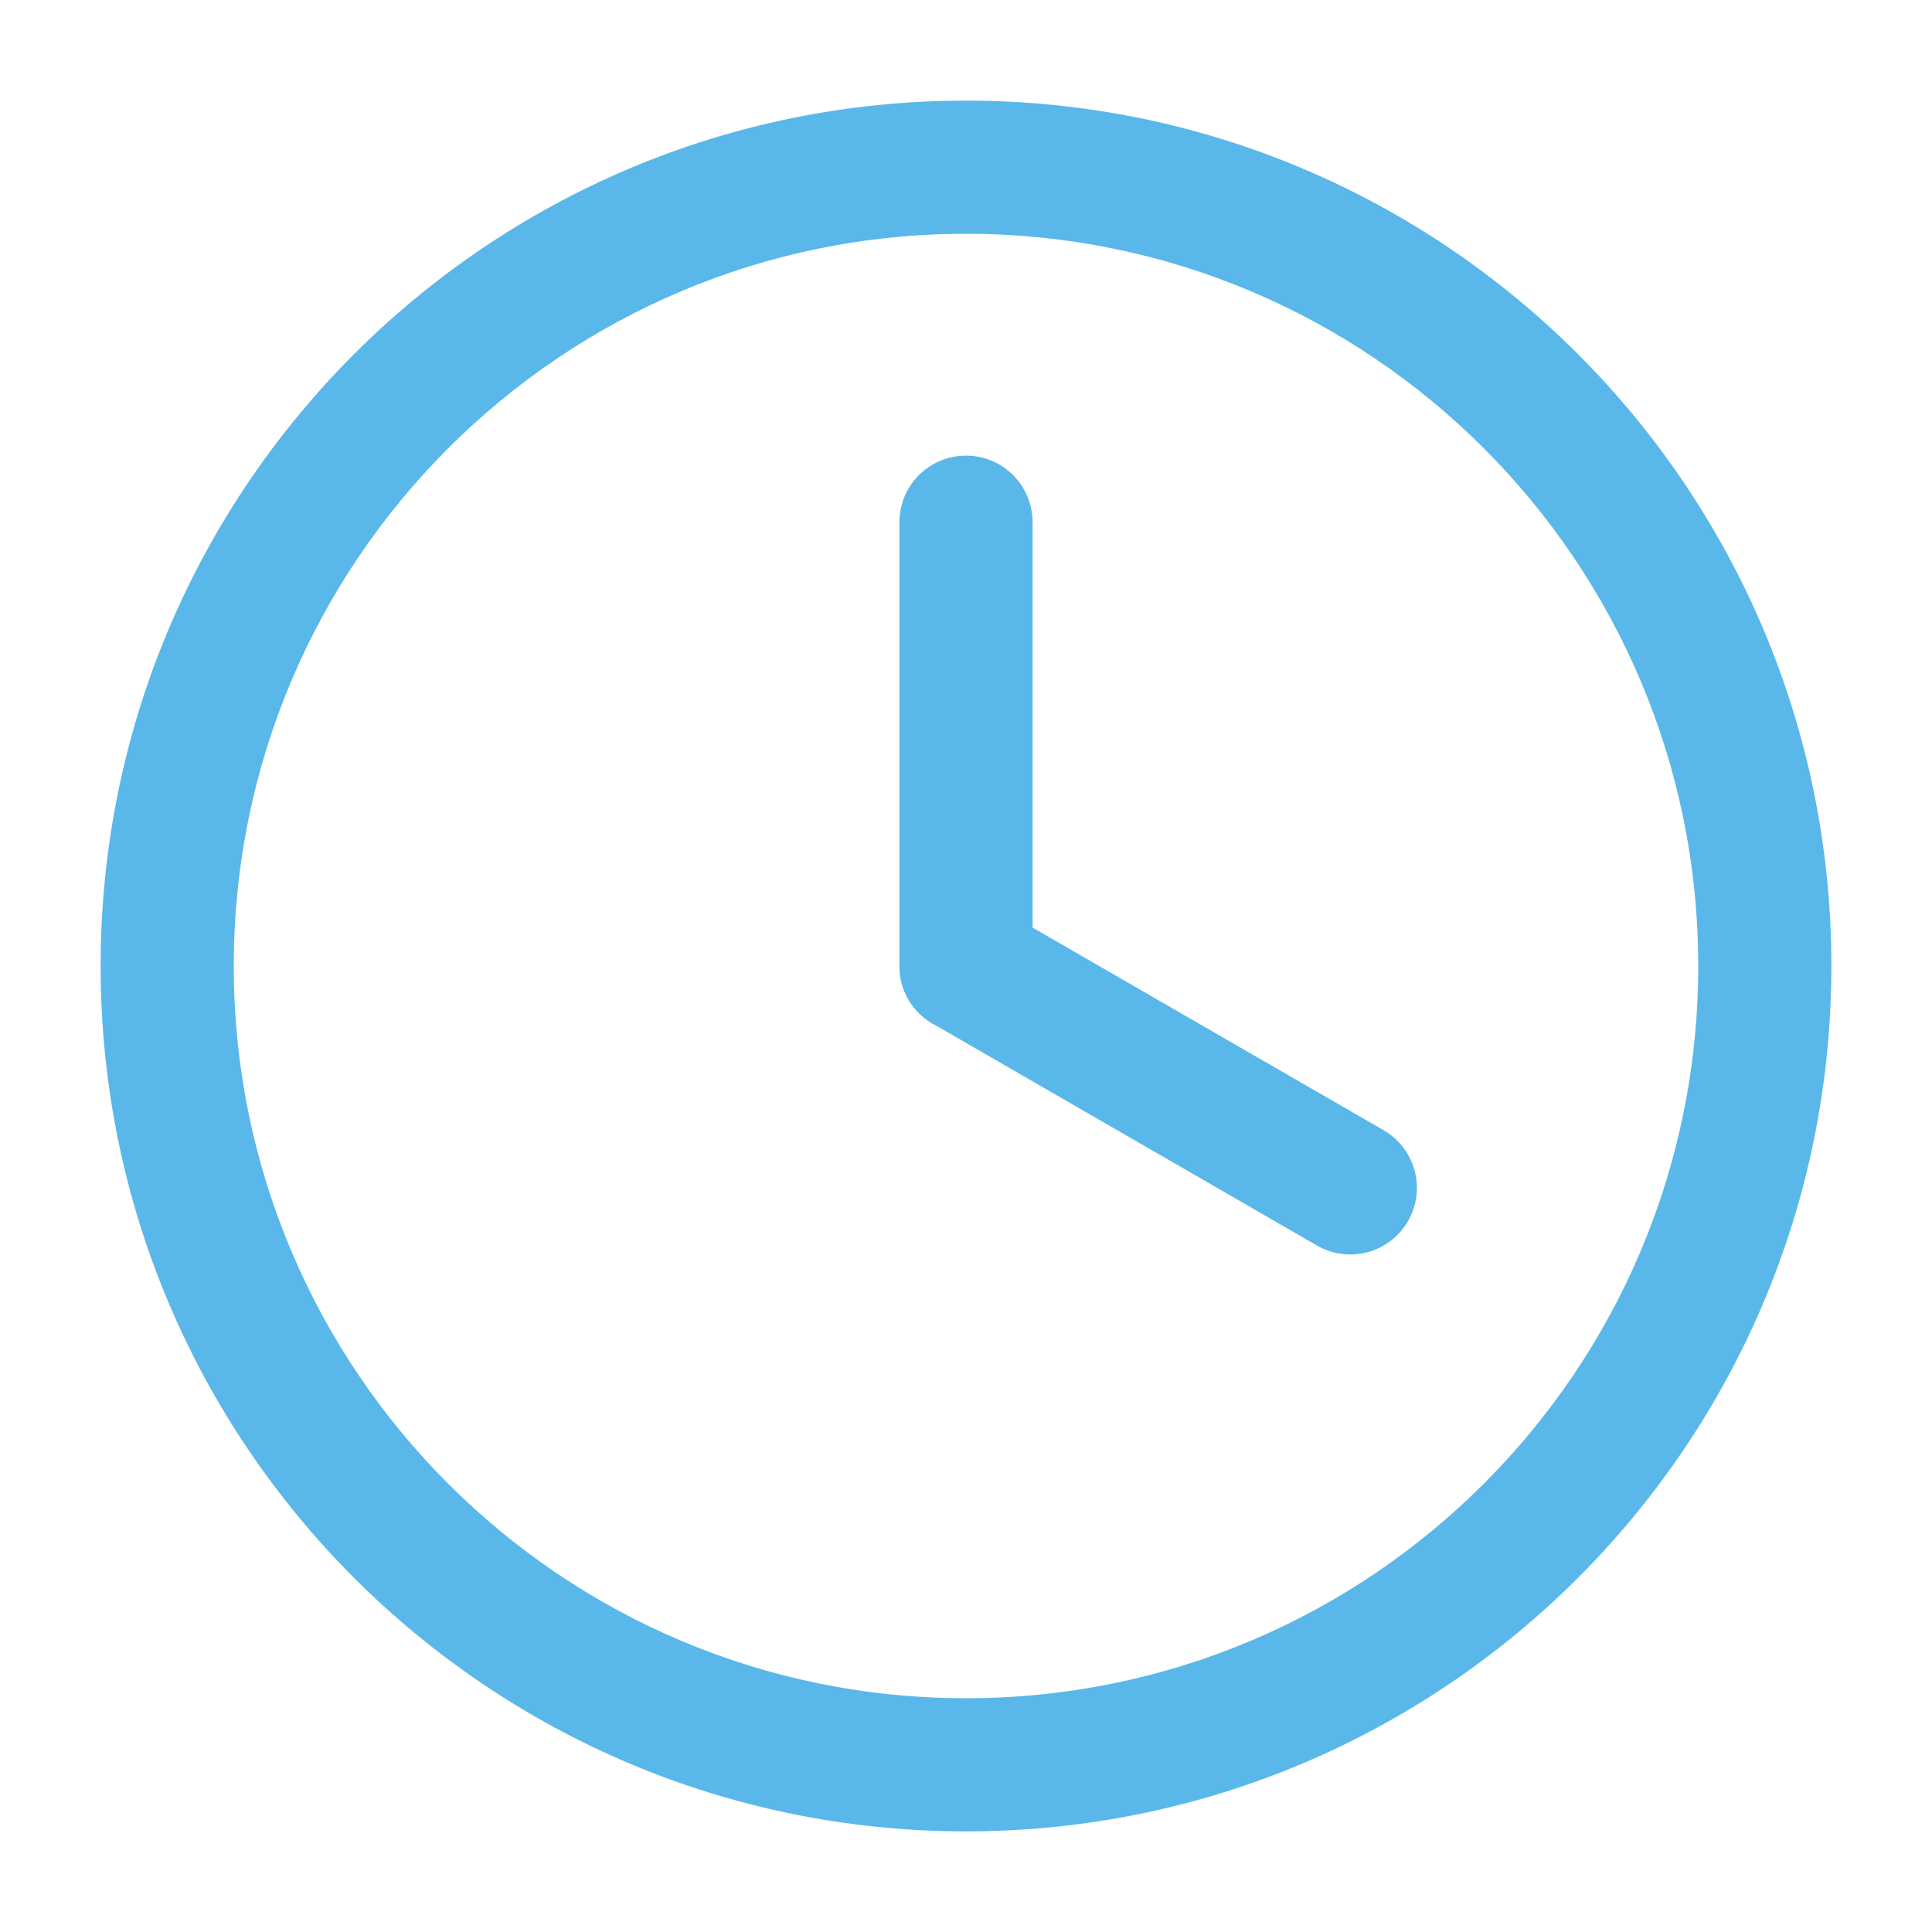 <?xml version="1.0" encoding="UTF-8" standalone="no"?><svg xmlns="http://www.w3.org/2000/svg" fill="none" height="24" viewBox="0 0 24 24" width="24">
<path clip-rule="evenodd" d="M12 2.904C6.976 2.904 2.904 6.976 2.904 12C2.904 17.024 6.976 21.096 12 21.096C17.024 21.096 21.096 17.024 21.096 12C21.096 6.976 17.024 2.904 12 2.904ZM1.25 12C1.25 6.063 6.063 1.25 12 1.25C17.937 1.25 22.75 6.063 22.75 12C22.75 17.937 17.937 22.75 12 22.75C6.063 22.75 1.25 17.937 1.25 12Z" fill="#59B8E9" fill-rule="evenodd"/>
<path clip-rule="evenodd" d="M12 5.66C12.457 5.66 12.827 6.03 12.827 6.487V12C12.827 12.457 12.457 12.827 12 12.827C11.543 12.827 11.173 12.457 11.173 12V6.487C11.173 6.03 11.543 5.66 12 5.66Z" fill="#59B8E9" fill-rule="evenodd"/>
<path clip-rule="evenodd" d="M17.49 15.17C17.262 15.565 16.756 15.701 16.361 15.473L11.586 12.716C11.191 12.488 11.056 11.982 11.284 11.586C11.512 11.191 12.018 11.056 12.413 11.284L17.188 14.04C17.583 14.269 17.719 14.774 17.49 15.17Z" fill="#59B8E9" fill-rule="evenodd"/>
</svg>